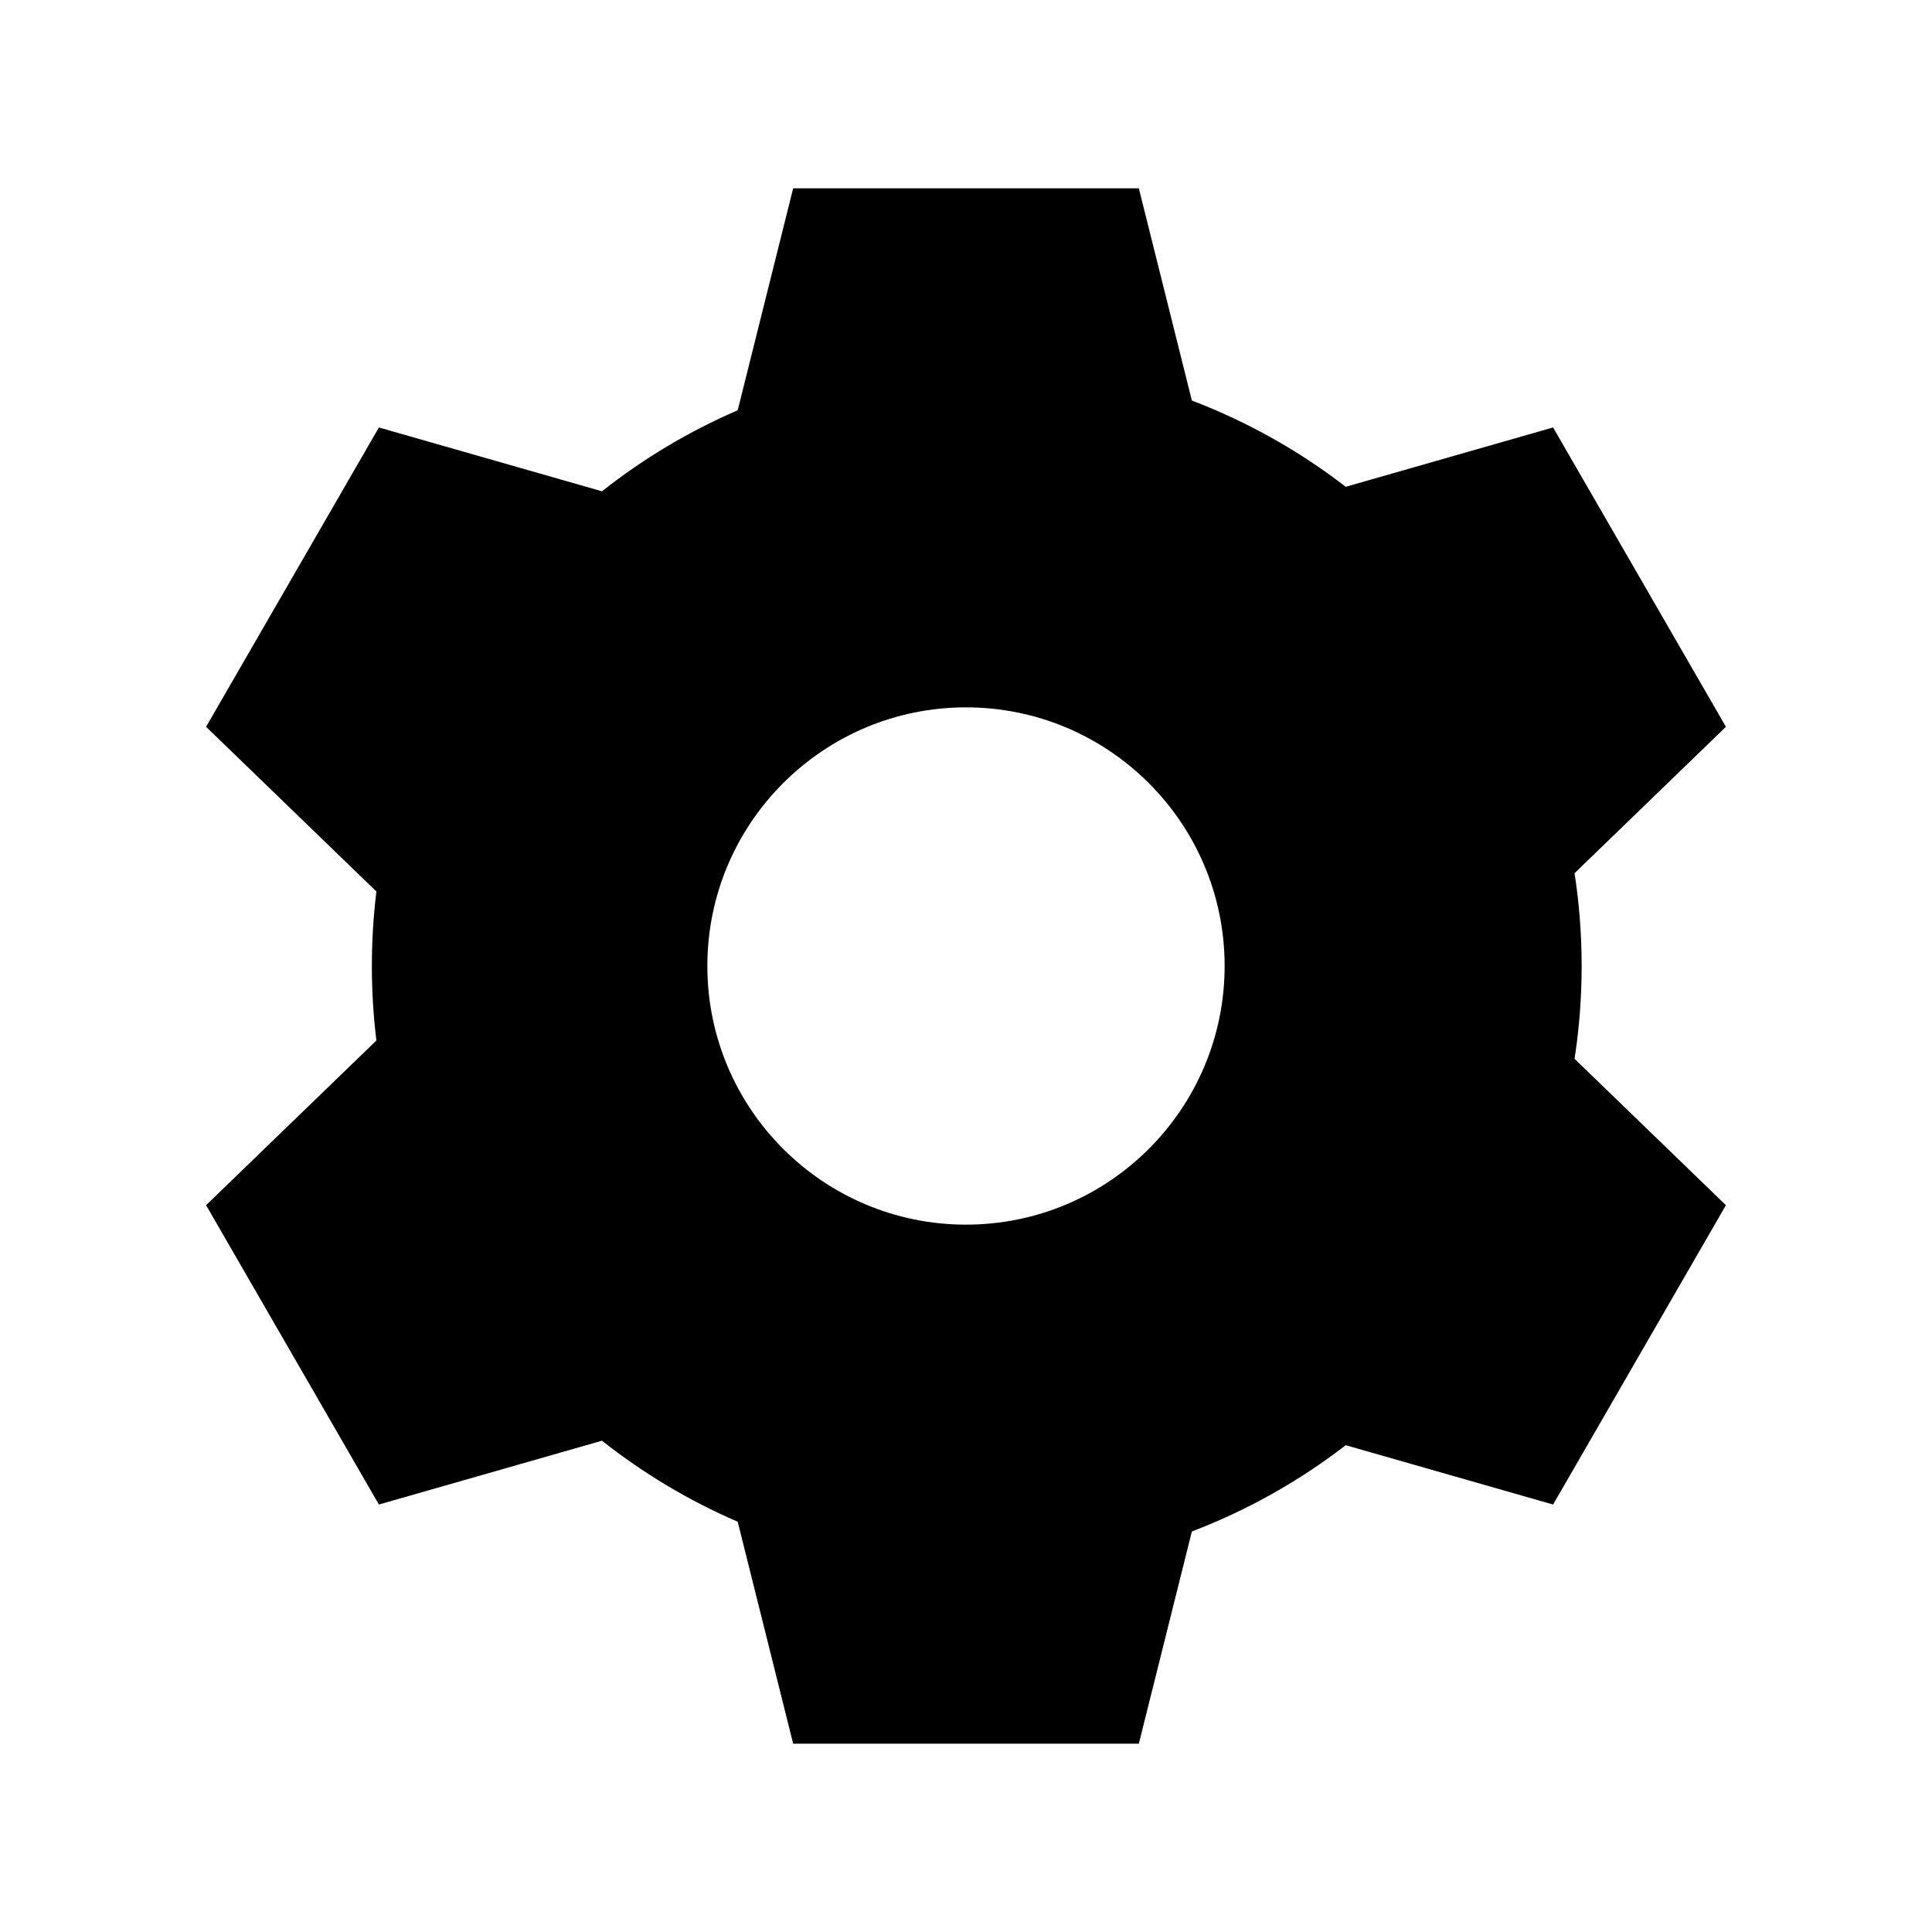 <?xml version="1.0" encoding="UTF-8"?>
<!-- Uploaded to: SVG Repo, www.svgrepo.com, Generator: SVG Repo Mixer Tools -->
<svg fill="#000000" width="800px" height="800px" version="1.1" viewBox="144 144 512 512" xmlns="http://www.w3.org/2000/svg">
 <path d="m459.86 250.15c14.762 5.625 28.477 13.363 40.773 22.855l54.953-15.723 45.801 79.328-40.113 38.793c1.238 8.027 1.879 16.238 1.879 24.598 0 8.355-0.641 16.566-1.879 24.594l40.113 38.793-45.801 79.328-54.953-15.723c-12.309 9.492-26.012 17.234-40.773 22.855l-14.059 56.254h-91.602l-14.703-58.832c-12.961-5.586-25.043-12.836-35.965-21.469l-59.117 16.914-45.801-79.328 45.137-43.648c-0.793-6.481-1.203-13.062-1.203-19.738s0.41-13.262 1.203-19.742l-45.137-43.648 45.801-79.328 59.117 16.914c10.922-8.633 23.004-15.883 35.965-21.469l14.703-58.832h91.602zm-59.859 81.309c37.828 0 68.539 30.711 68.539 68.543 0 37.828-30.711 68.539-68.539 68.539-37.832 0-68.543-30.711-68.543-68.539 0-37.832 30.711-68.543 68.543-68.543z" fill-rule="evenodd"/>
</svg>